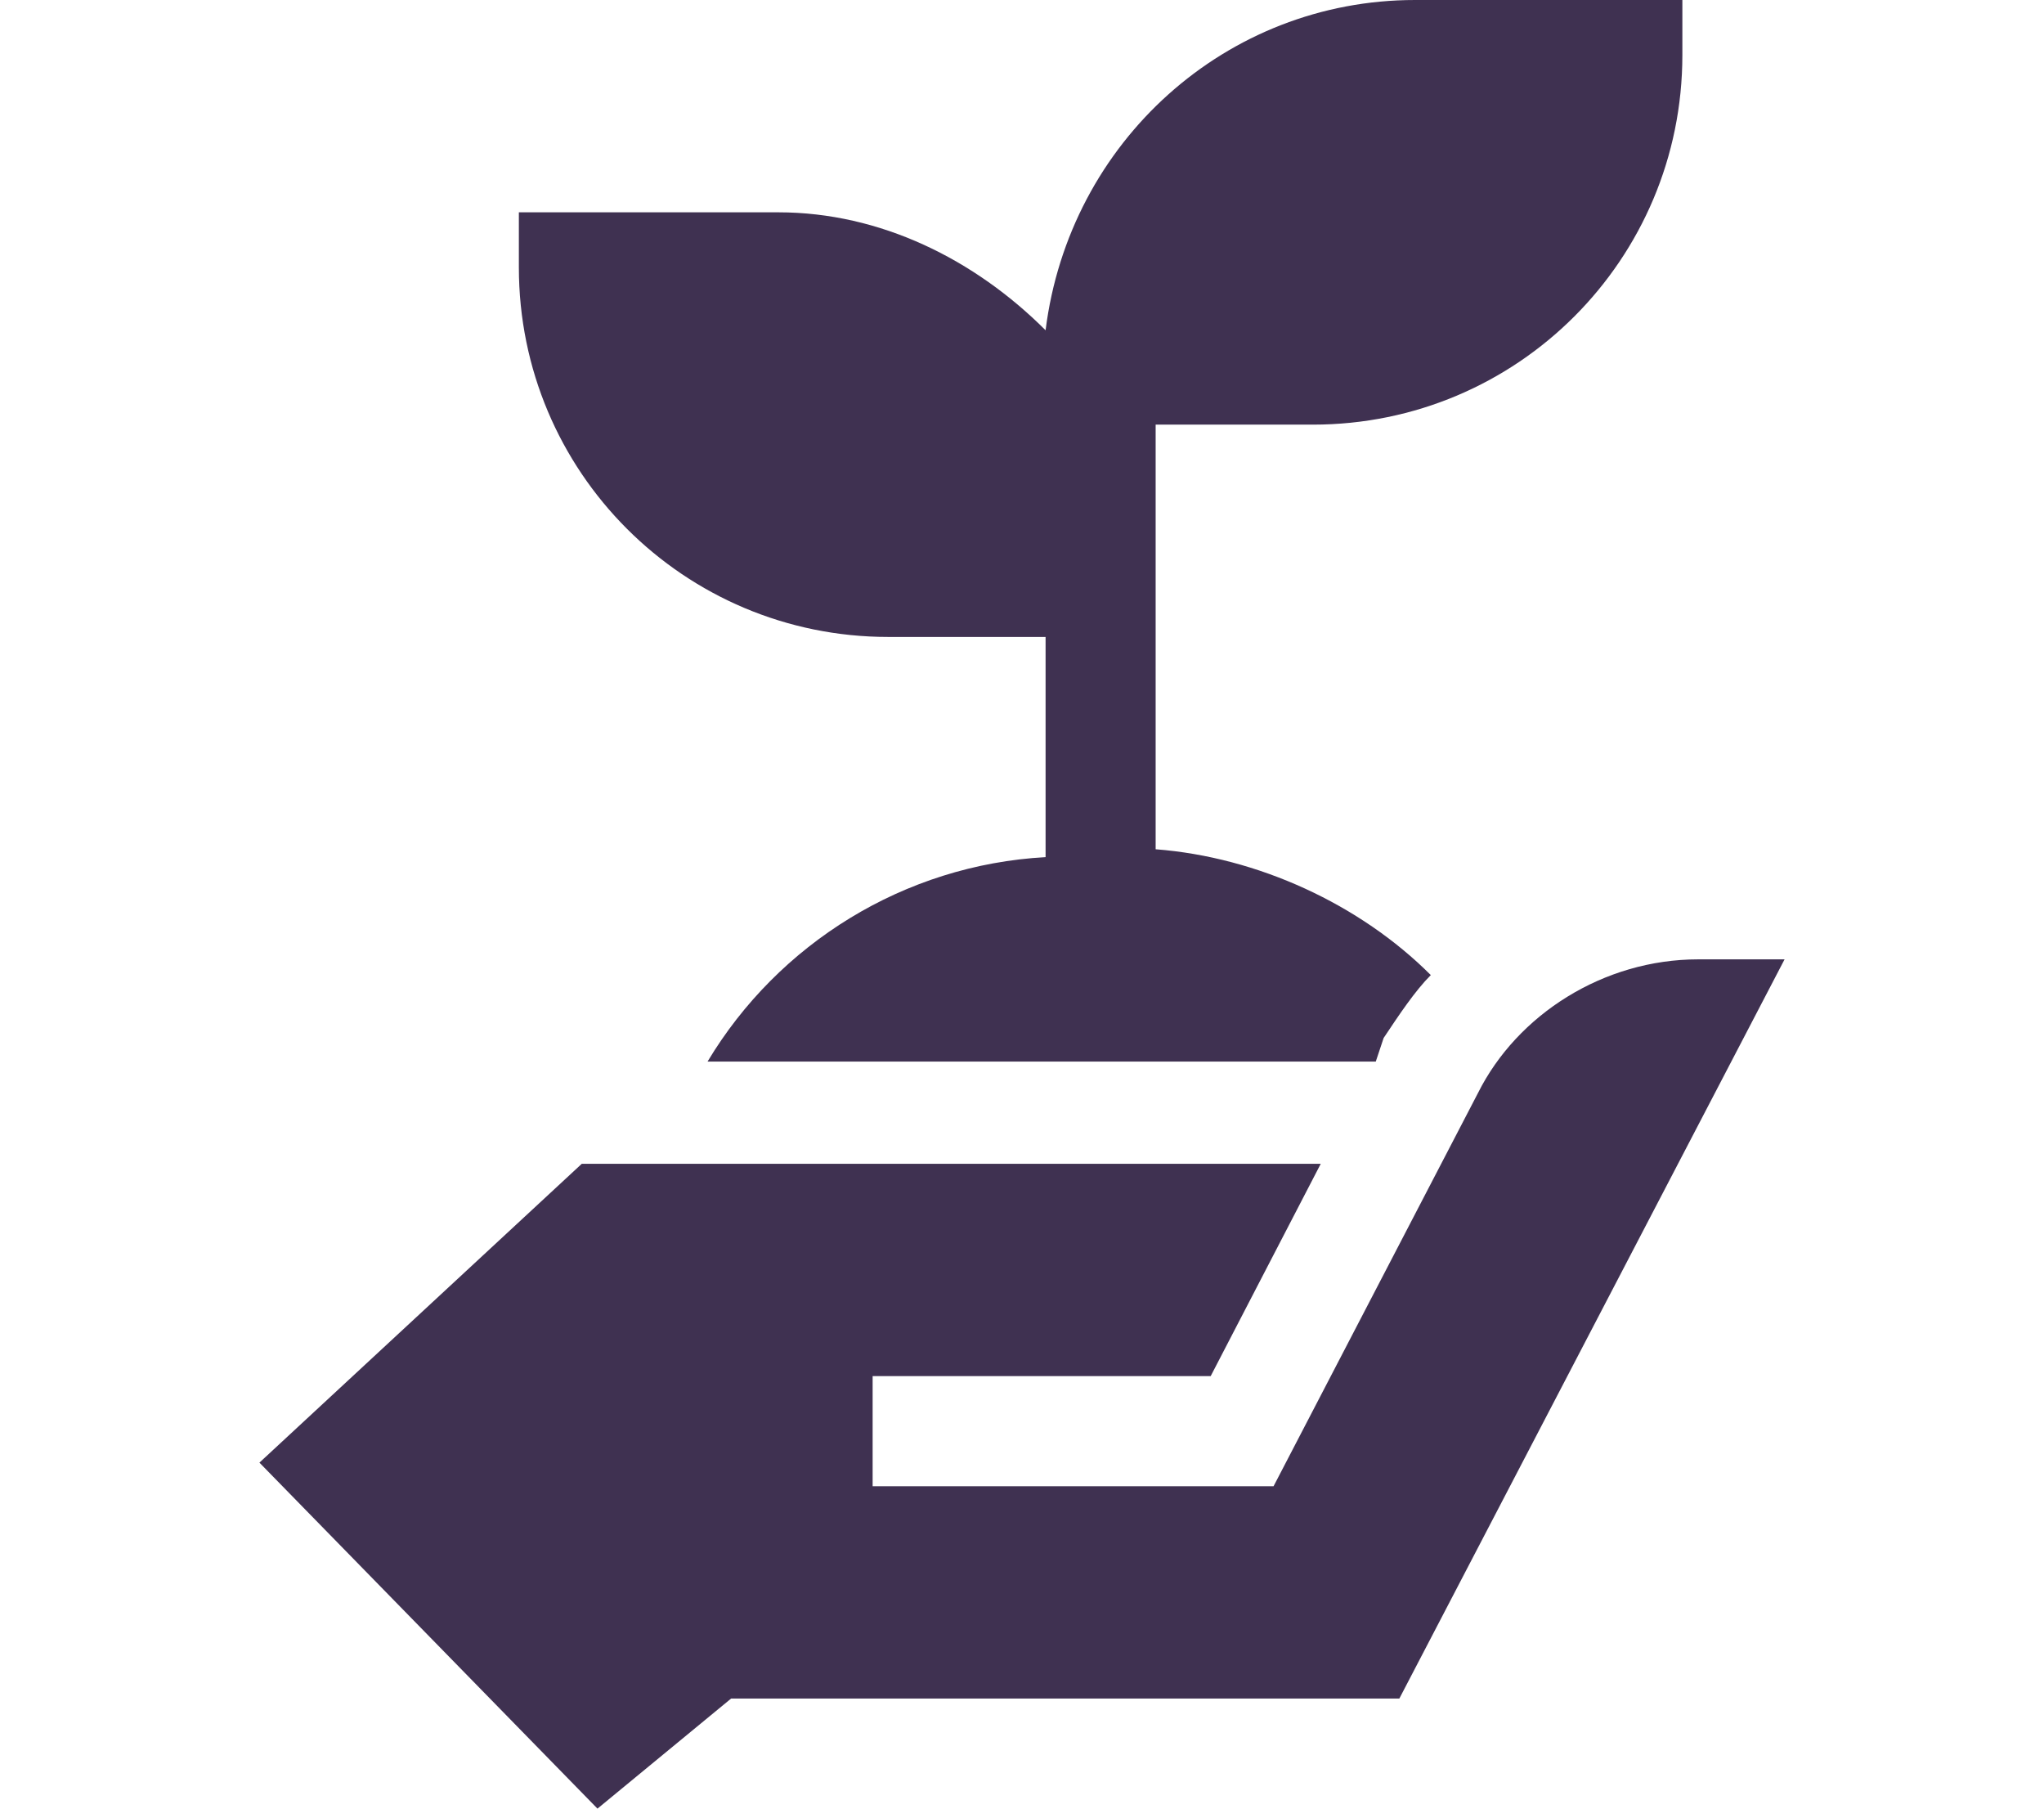 <?xml version="1.0" encoding="utf-8"?>
<!-- Generator: Adobe Illustrator 24.1.0, SVG Export Plug-In . SVG Version: 6.00 Build 0)  -->
<svg version="1.1" id="Laag_1" xmlns="http://www.w3.org/2000/svg" xmlns:xlink="http://www.w3.org/1999/xlink" x="0px" y="0px"
	 viewBox="0 0 26 23" style="enable-background:new 0 0 26 23;" xml:space="preserve">
<style type="text/css">
	.st0{fill:#3F3151;}
</style>
<g>
	<path class="st0" d="M11.3,8.1h2v2.8C11.5,11,9.9,12,9,13.5h8.5l0.1-0.3c0.2-0.3,0.4-0.6,0.6-0.8c-0.9-0.9-2.2-1.5-3.5-1.6V5.4h2
		c2.6,0,4.7-2.1,4.7-4.7V0h-3.4c-2.4,0-4.4,1.8-4.7,4.2c-0.9-0.9-2.1-1.5-3.4-1.5H6.6v0.7C6.6,6,8.7,8.1,11.3,8.1z"/>
	<path class="st0" d="M21.6,12.2c-1.2,0-2.3,0.7-2.8,1.7l-2.6,5h-5.1v-1.4h4.3l1.4-2.7H7.4l-4.1,3.8L7.6,23l1.7-1.4h8.5l4.9-9.4
		H21.6z"/>
</g>
</svg>
